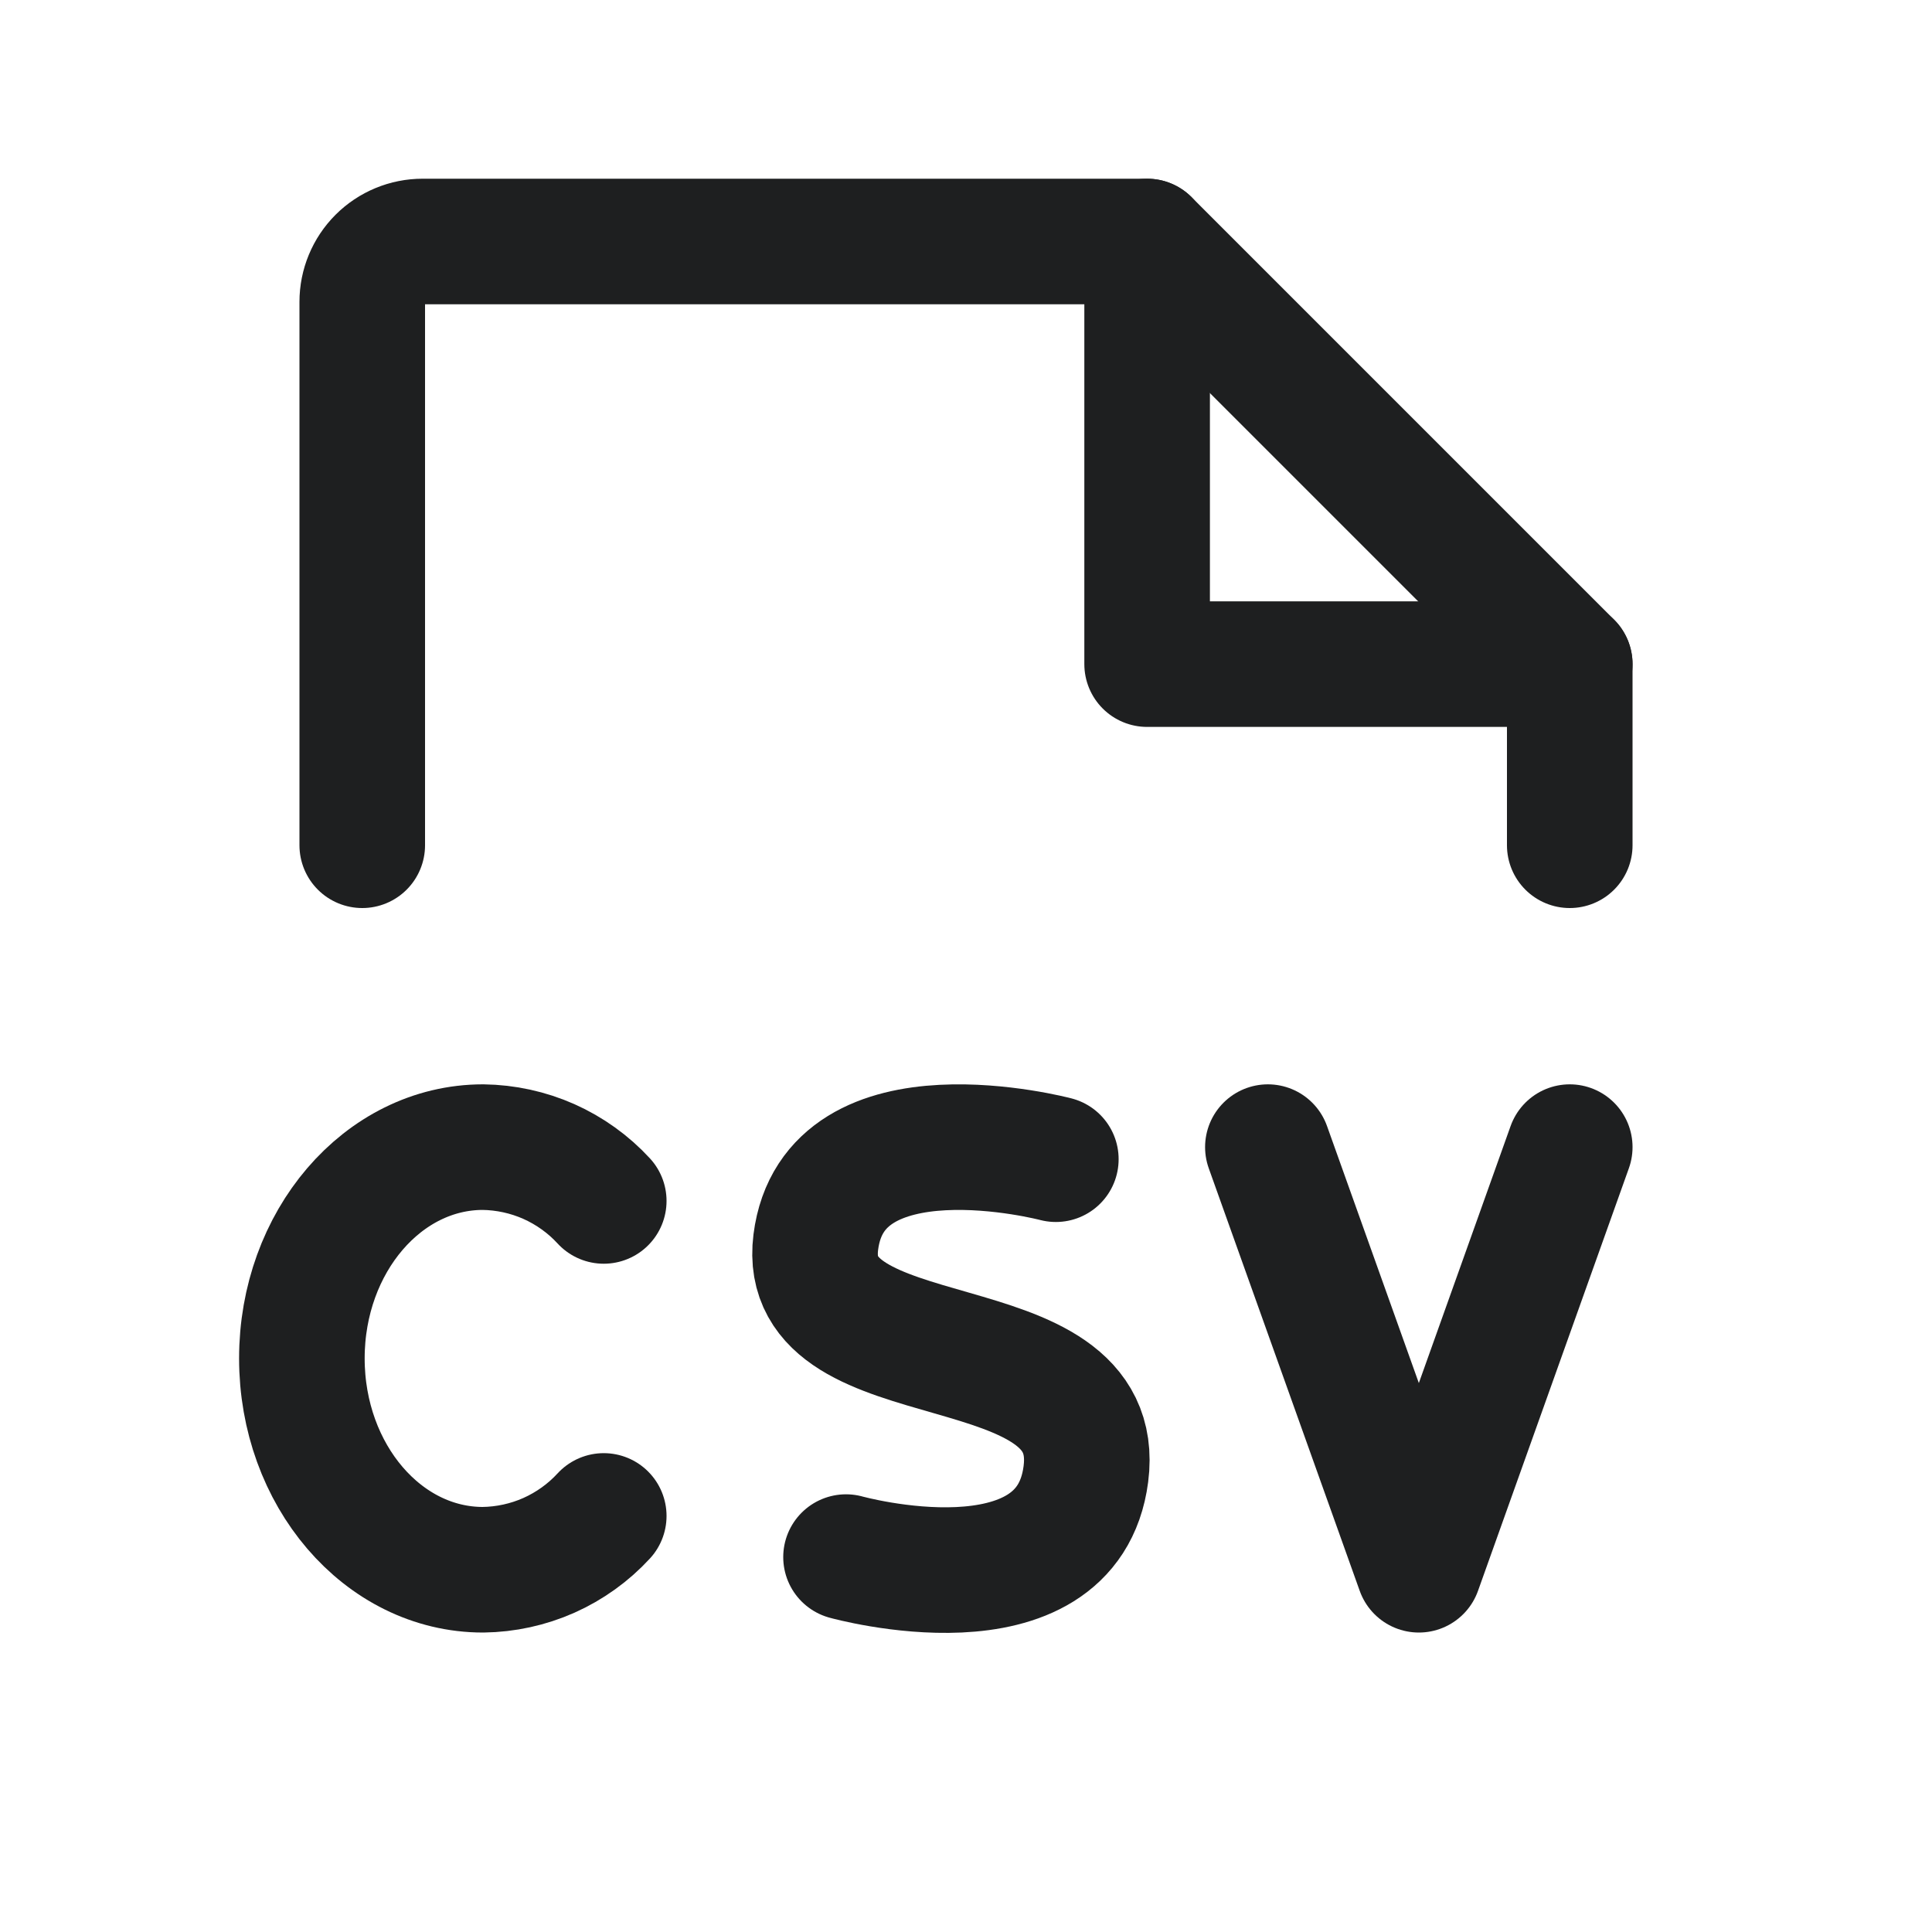 <svg width="20" height="20" viewBox="0 0 20 20" fill="none" xmlns="http://www.w3.org/2000/svg">
    <g clip-path="url(#clip0_8077_351483)">
        <path d="M6.25 15.693C6.091 15.866 5.897 16.005 5.682 16.101C5.468 16.196 5.235 16.247 5 16.25C3.964 16.25 3.125 15.27 3.125 14.062C3.125 12.855 3.964 11.875 5 11.875C5.235 11.878 5.468 11.929 5.682 12.024C5.897 12.12 6.091 12.259 6.25 12.432" stroke="#1E1F20" stroke-width="1.3" stroke-linecap="round" stroke-linejoin="round"/>
        <path d="M10.93 12C10.93 12 8.63 11.392 8.445 12.859C8.26 14.327 11.448 13.65 11.241 15.259C11.048 16.756 8.758 16.119 8.758 16.119" stroke="#1E1F20" stroke-width="1.3" stroke-linecap="round" stroke-linejoin="round"/>
        <path d="M3.75 8.75V3.125C3.75 2.959 3.816 2.8 3.933 2.683C4.05 2.566 4.209 2.5 4.375 2.5H11.875L16.25 6.875V8.75" stroke="#1E1F20" stroke-width="1.3" stroke-linecap="round" stroke-linejoin="round"/>
        <path d="M11.875 2.5V6.875H16.25" stroke="#1E1F20" stroke-width="1.3" stroke-linecap="round" stroke-linejoin="round"/>
        <path d="M13.125 11.875L14.688 16.25L16.25 11.875" stroke="#1E1F20" stroke-width="1.3" stroke-linecap="round" stroke-linejoin="round"/>
    </g>
    <defs>
        <clipPath id="clip0_8077_351483">
            <rect width="20" height="20" fill="white"/>
        </clipPath>
    </defs>
</svg>
